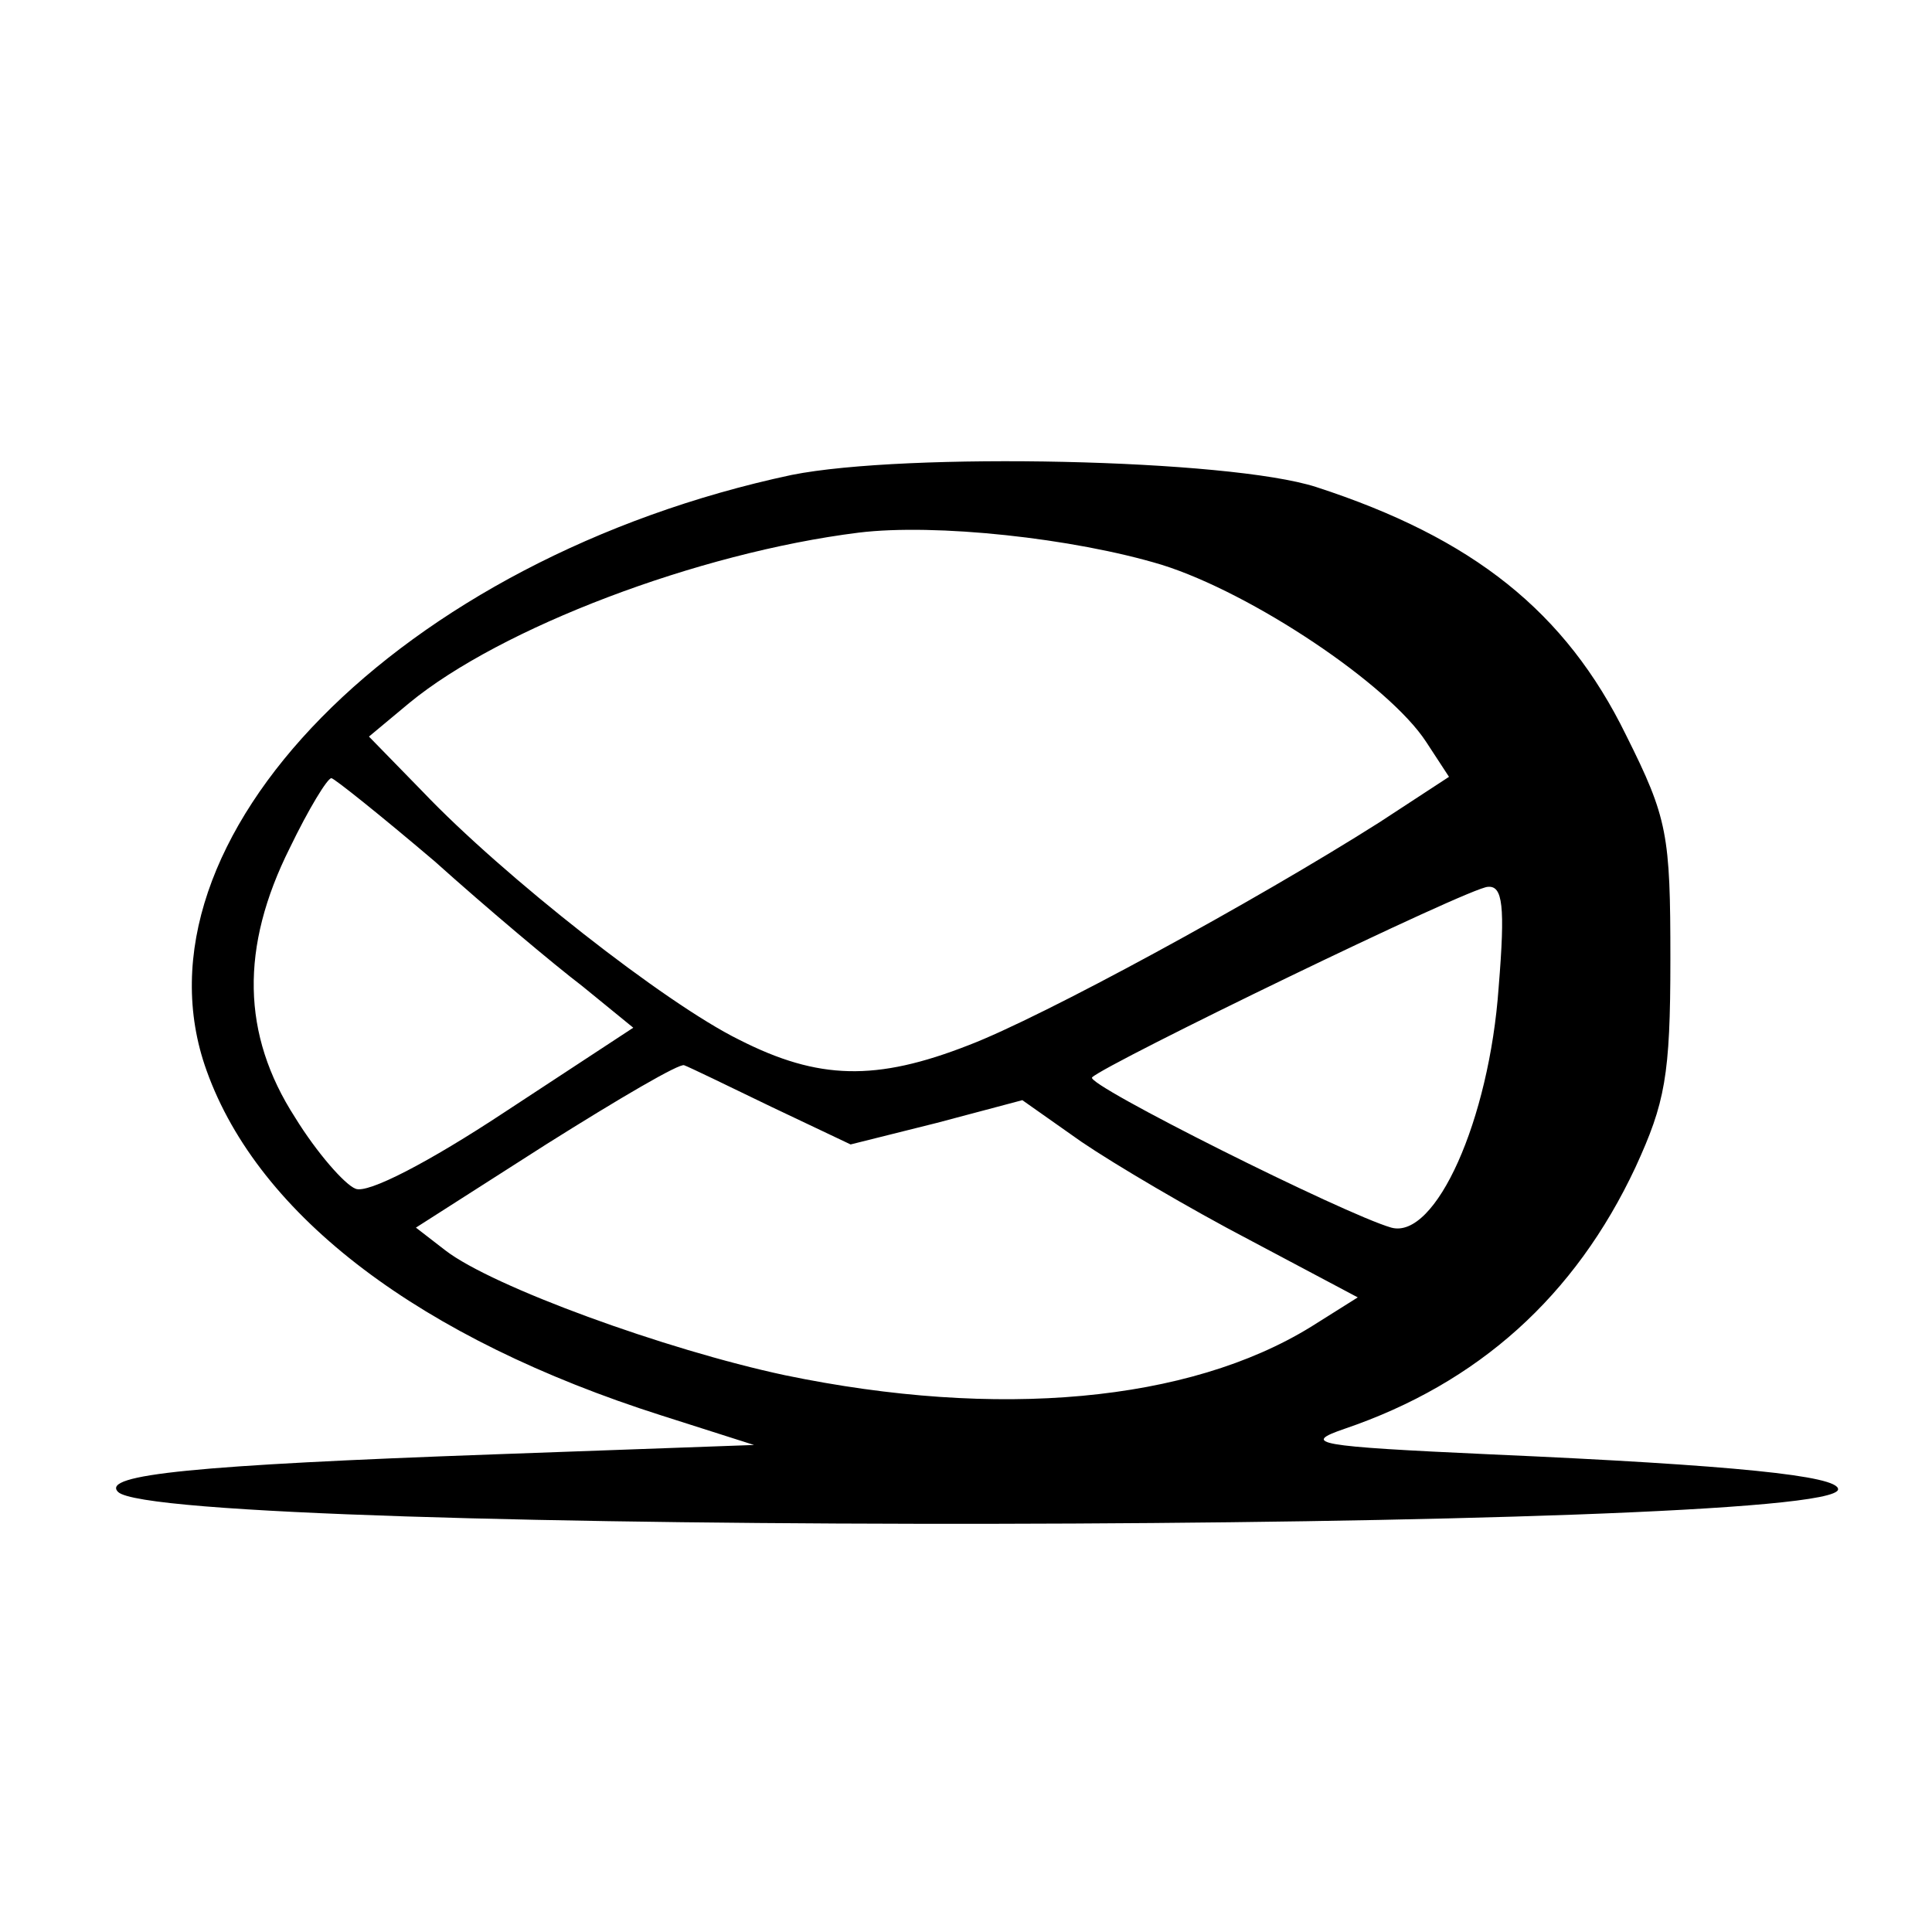 <svg xmlns="http://www.w3.org/2000/svg" version="1.0" viewBox="0 0 144 144"><path d="M59 35.4C29.9 41.6 9.2 62.6 15.4 79.8c3.9 10.9 16 20 33.9 25.7l6.9 2.2-19.4.7c-22.2.8-29.3 1.5-28 2.8 3.3 3.3 128.2 3.1 128.2-.2 0-1-7.7-1.8-25.9-2.6-13.1-.6-14.1-.8-10.9-1.9 10-3.4 17.2-9.9 21.7-19.5 2.2-4.8 2.6-6.8 2.6-15.5 0-9.3-.2-10.5-3.3-16.7-4.5-9.2-11.4-14.7-23.1-18.5-6.5-2.1-30.6-2.6-39.1-.9zm27.6 6.7c6.7 2.1 16.9 8.9 19.7 13.2l1.7 2.6-5.2 3.4c-9.3 5.9-25.1 14.5-30.6 16.6-6.9 2.7-11.2 2.6-17.1-.4-5.5-2.7-17.6-12.2-23.6-18.5l-4-4.1 3-2.5C37.3 46.8 52 41.2 64 39.7c5.7-.7 16 .4 22.6 2.4zM32.4 64.2c3.9 3.5 8.9 7.7 11 9.3l3.8 3.1-9.6 6.3C32 86.6 27.4 89 26.5 88.6c-.8-.3-2.9-2.7-4.5-5.3-4-6.2-4.1-12.7-.4-20.1 1.4-2.9 2.8-5.2 3.1-5.2.2 0 3.7 2.8 7.7 6.2zm79.3 9.4c-.7 9.9-4.7 18.8-8 17.9-3.5-1-22.9-10.7-22.3-11.2 1-1 28.2-14.2 29.5-14.2 1.1-.1 1.3 1.4.8 7.5zm-54.2 8.9l5.9 2.8 6.4-1.6 6.4-1.7 4.4 3.1c2.5 1.7 8.1 5 12.5 7.3l8.1 4.3-3.5 2.2c-9.1 5.6-23.3 6.9-39.2 3.6-8.9-1.9-21.8-6.6-25.3-9.3L31 91.5l9.7-6.2c5.4-3.4 10-6.1 10.3-5.9.3.1 3.2 1.5 6.5 3.1z"/></svg>